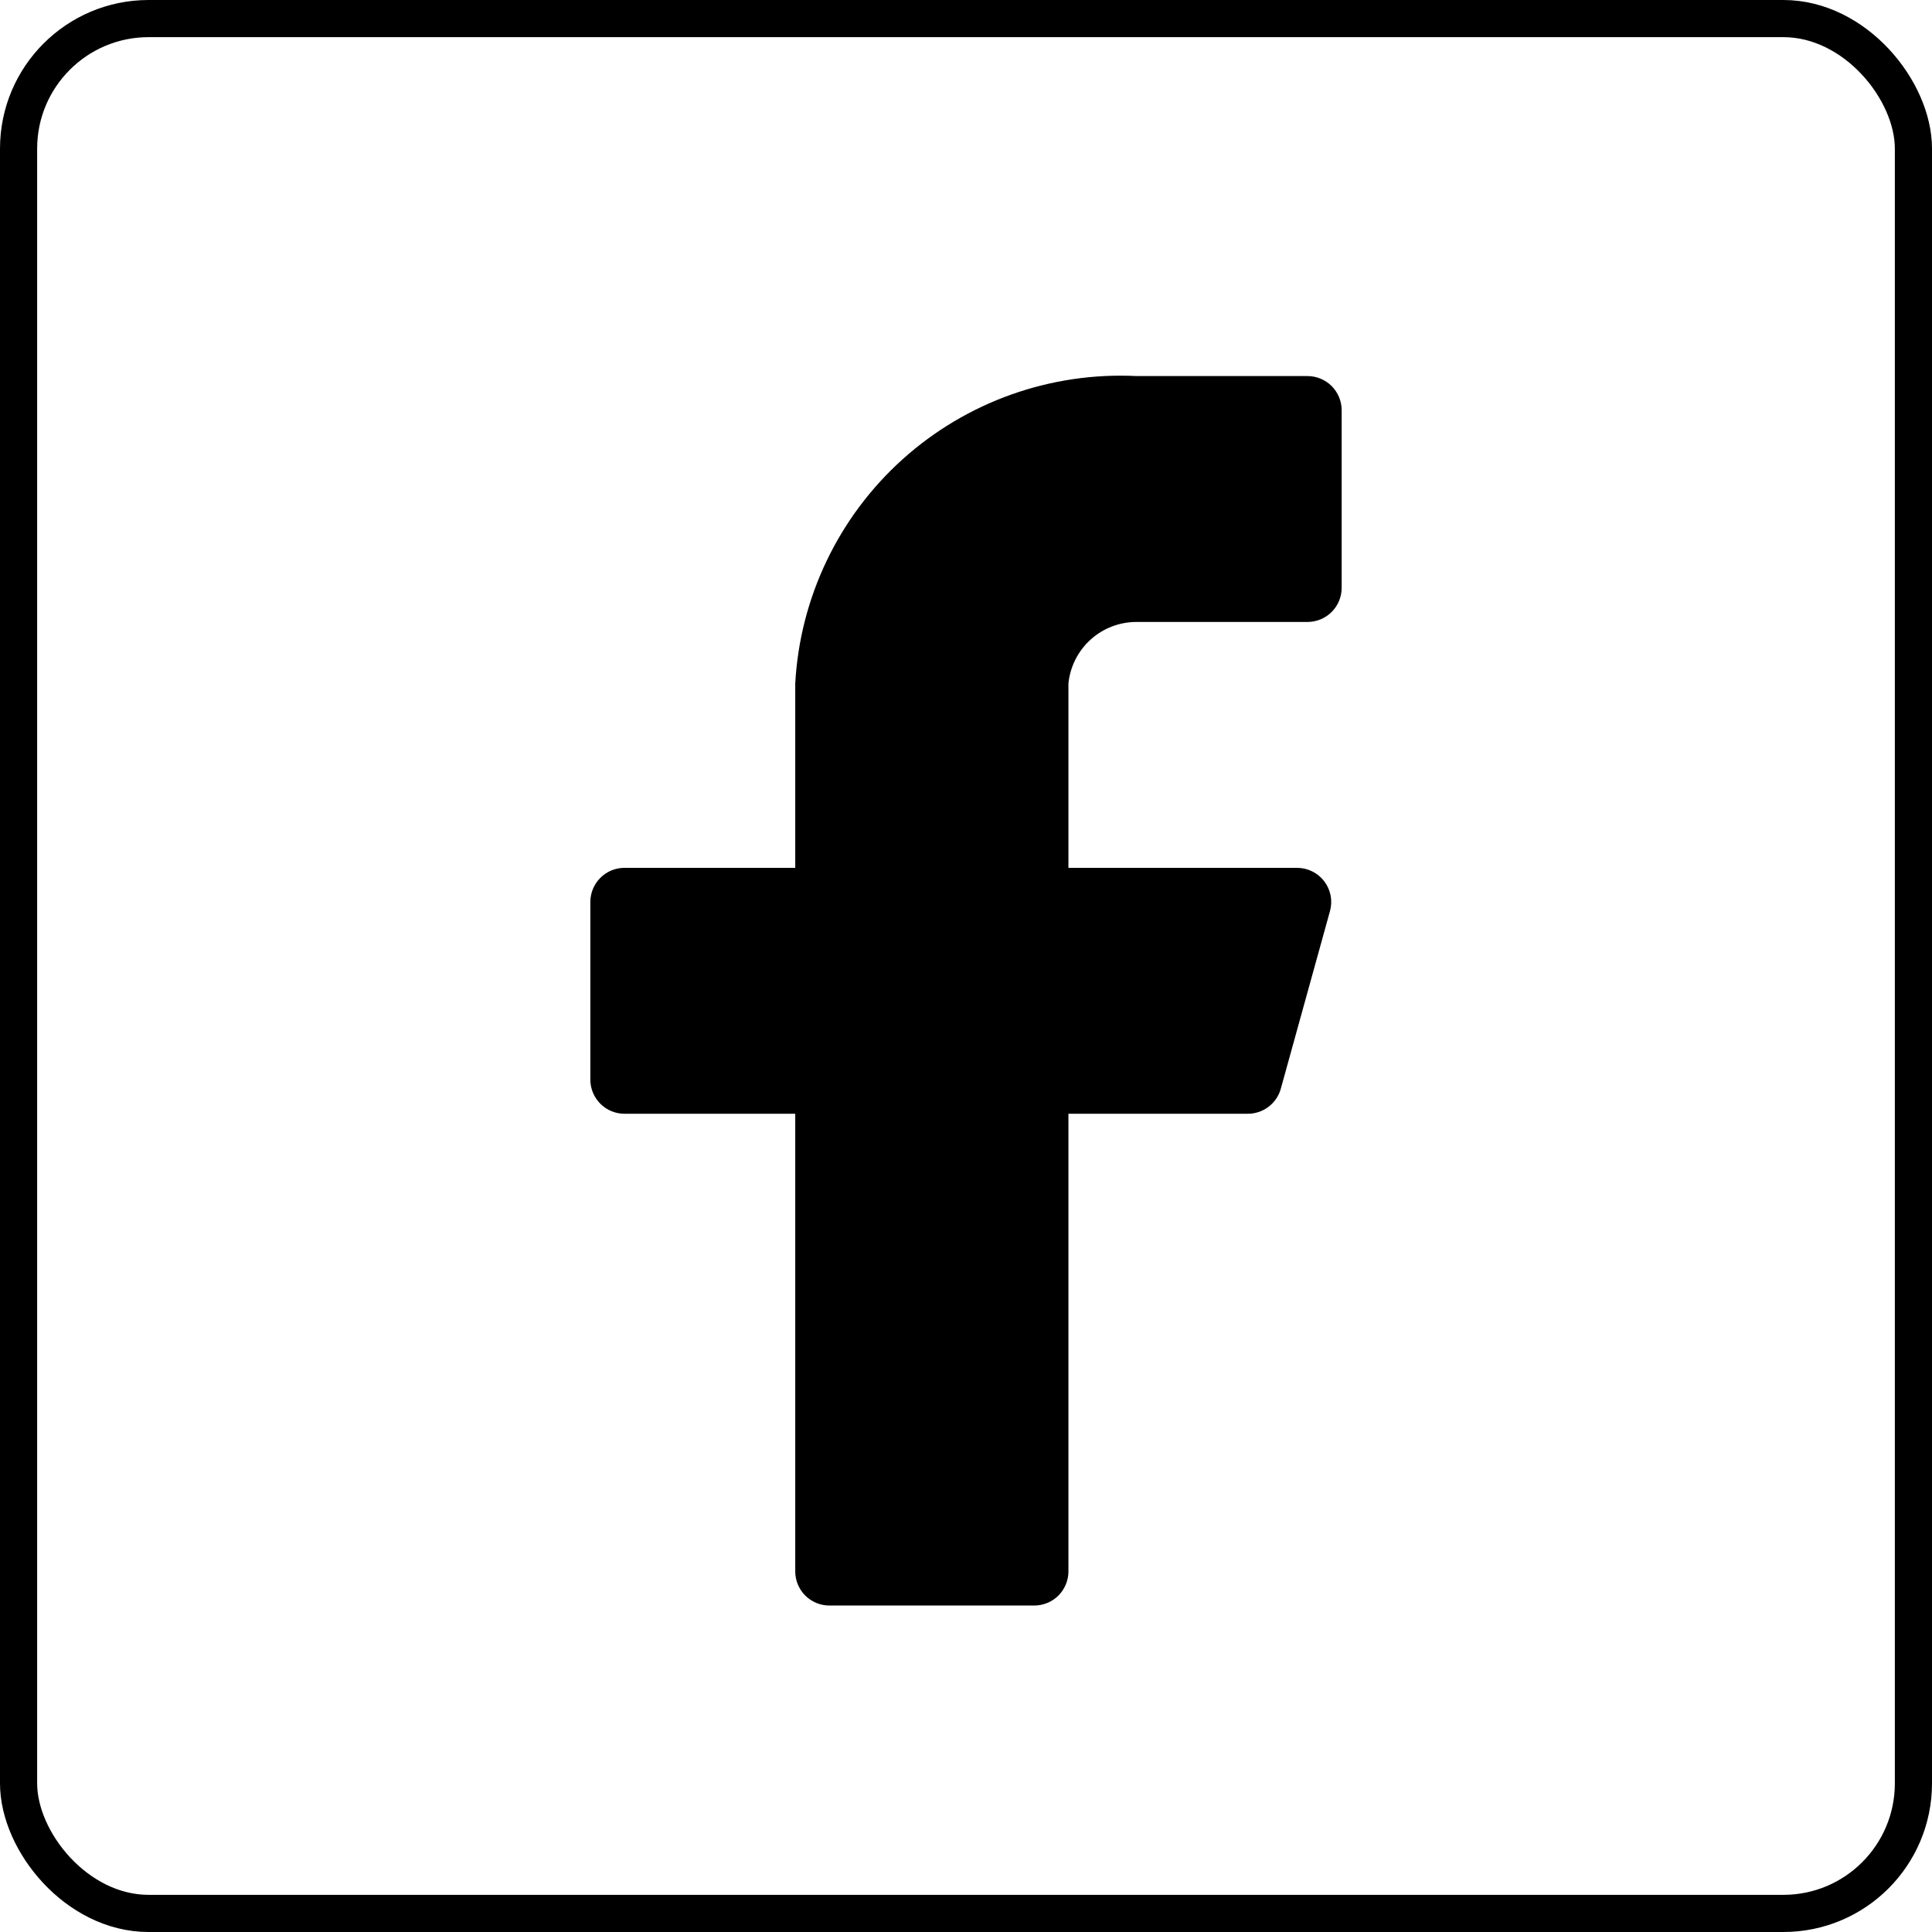 <svg width="52" height="52" viewBox="0 0 52 52" fill="none" xmlns="http://www.w3.org/2000/svg">
<path d="M36.111 11.041C36.111 10.797 36.014 10.564 35.842 10.391C35.669 10.219 35.435 10.122 35.192 10.122H30.596C28.281 10.007 26.016 10.812 24.293 12.362C22.571 13.912 21.532 16.081 21.404 18.395V23.358H16.808C16.564 23.358 16.33 23.455 16.158 23.628C15.986 23.8 15.889 24.034 15.889 24.277V29.057C15.889 29.301 15.986 29.535 16.158 29.707C16.33 29.88 16.564 29.977 16.808 29.977H21.404V42.294C21.404 42.538 21.501 42.771 21.673 42.944C21.845 43.116 22.079 43.213 22.323 43.213H27.838C28.082 43.213 28.316 43.116 28.488 42.944C28.66 42.771 28.757 42.538 28.757 42.294V29.977H33.574C33.778 29.979 33.978 29.914 34.141 29.791C34.304 29.668 34.422 29.494 34.475 29.296L35.798 24.517C35.835 24.381 35.84 24.238 35.813 24.1C35.786 23.962 35.727 23.832 35.642 23.72C35.557 23.608 35.447 23.518 35.321 23.455C35.195 23.392 35.057 23.359 34.916 23.358H28.757V18.395C28.803 17.94 29.017 17.518 29.357 17.212C29.697 16.906 30.138 16.738 30.596 16.74H35.192C35.435 16.74 35.669 16.643 35.842 16.471C36.014 16.299 36.111 16.065 36.111 15.821V11.041Z" fill="black"/>
<rect x="0.5" y="0.5" width="51" height="51" rx="3.5" stroke="black"/>
</svg>
